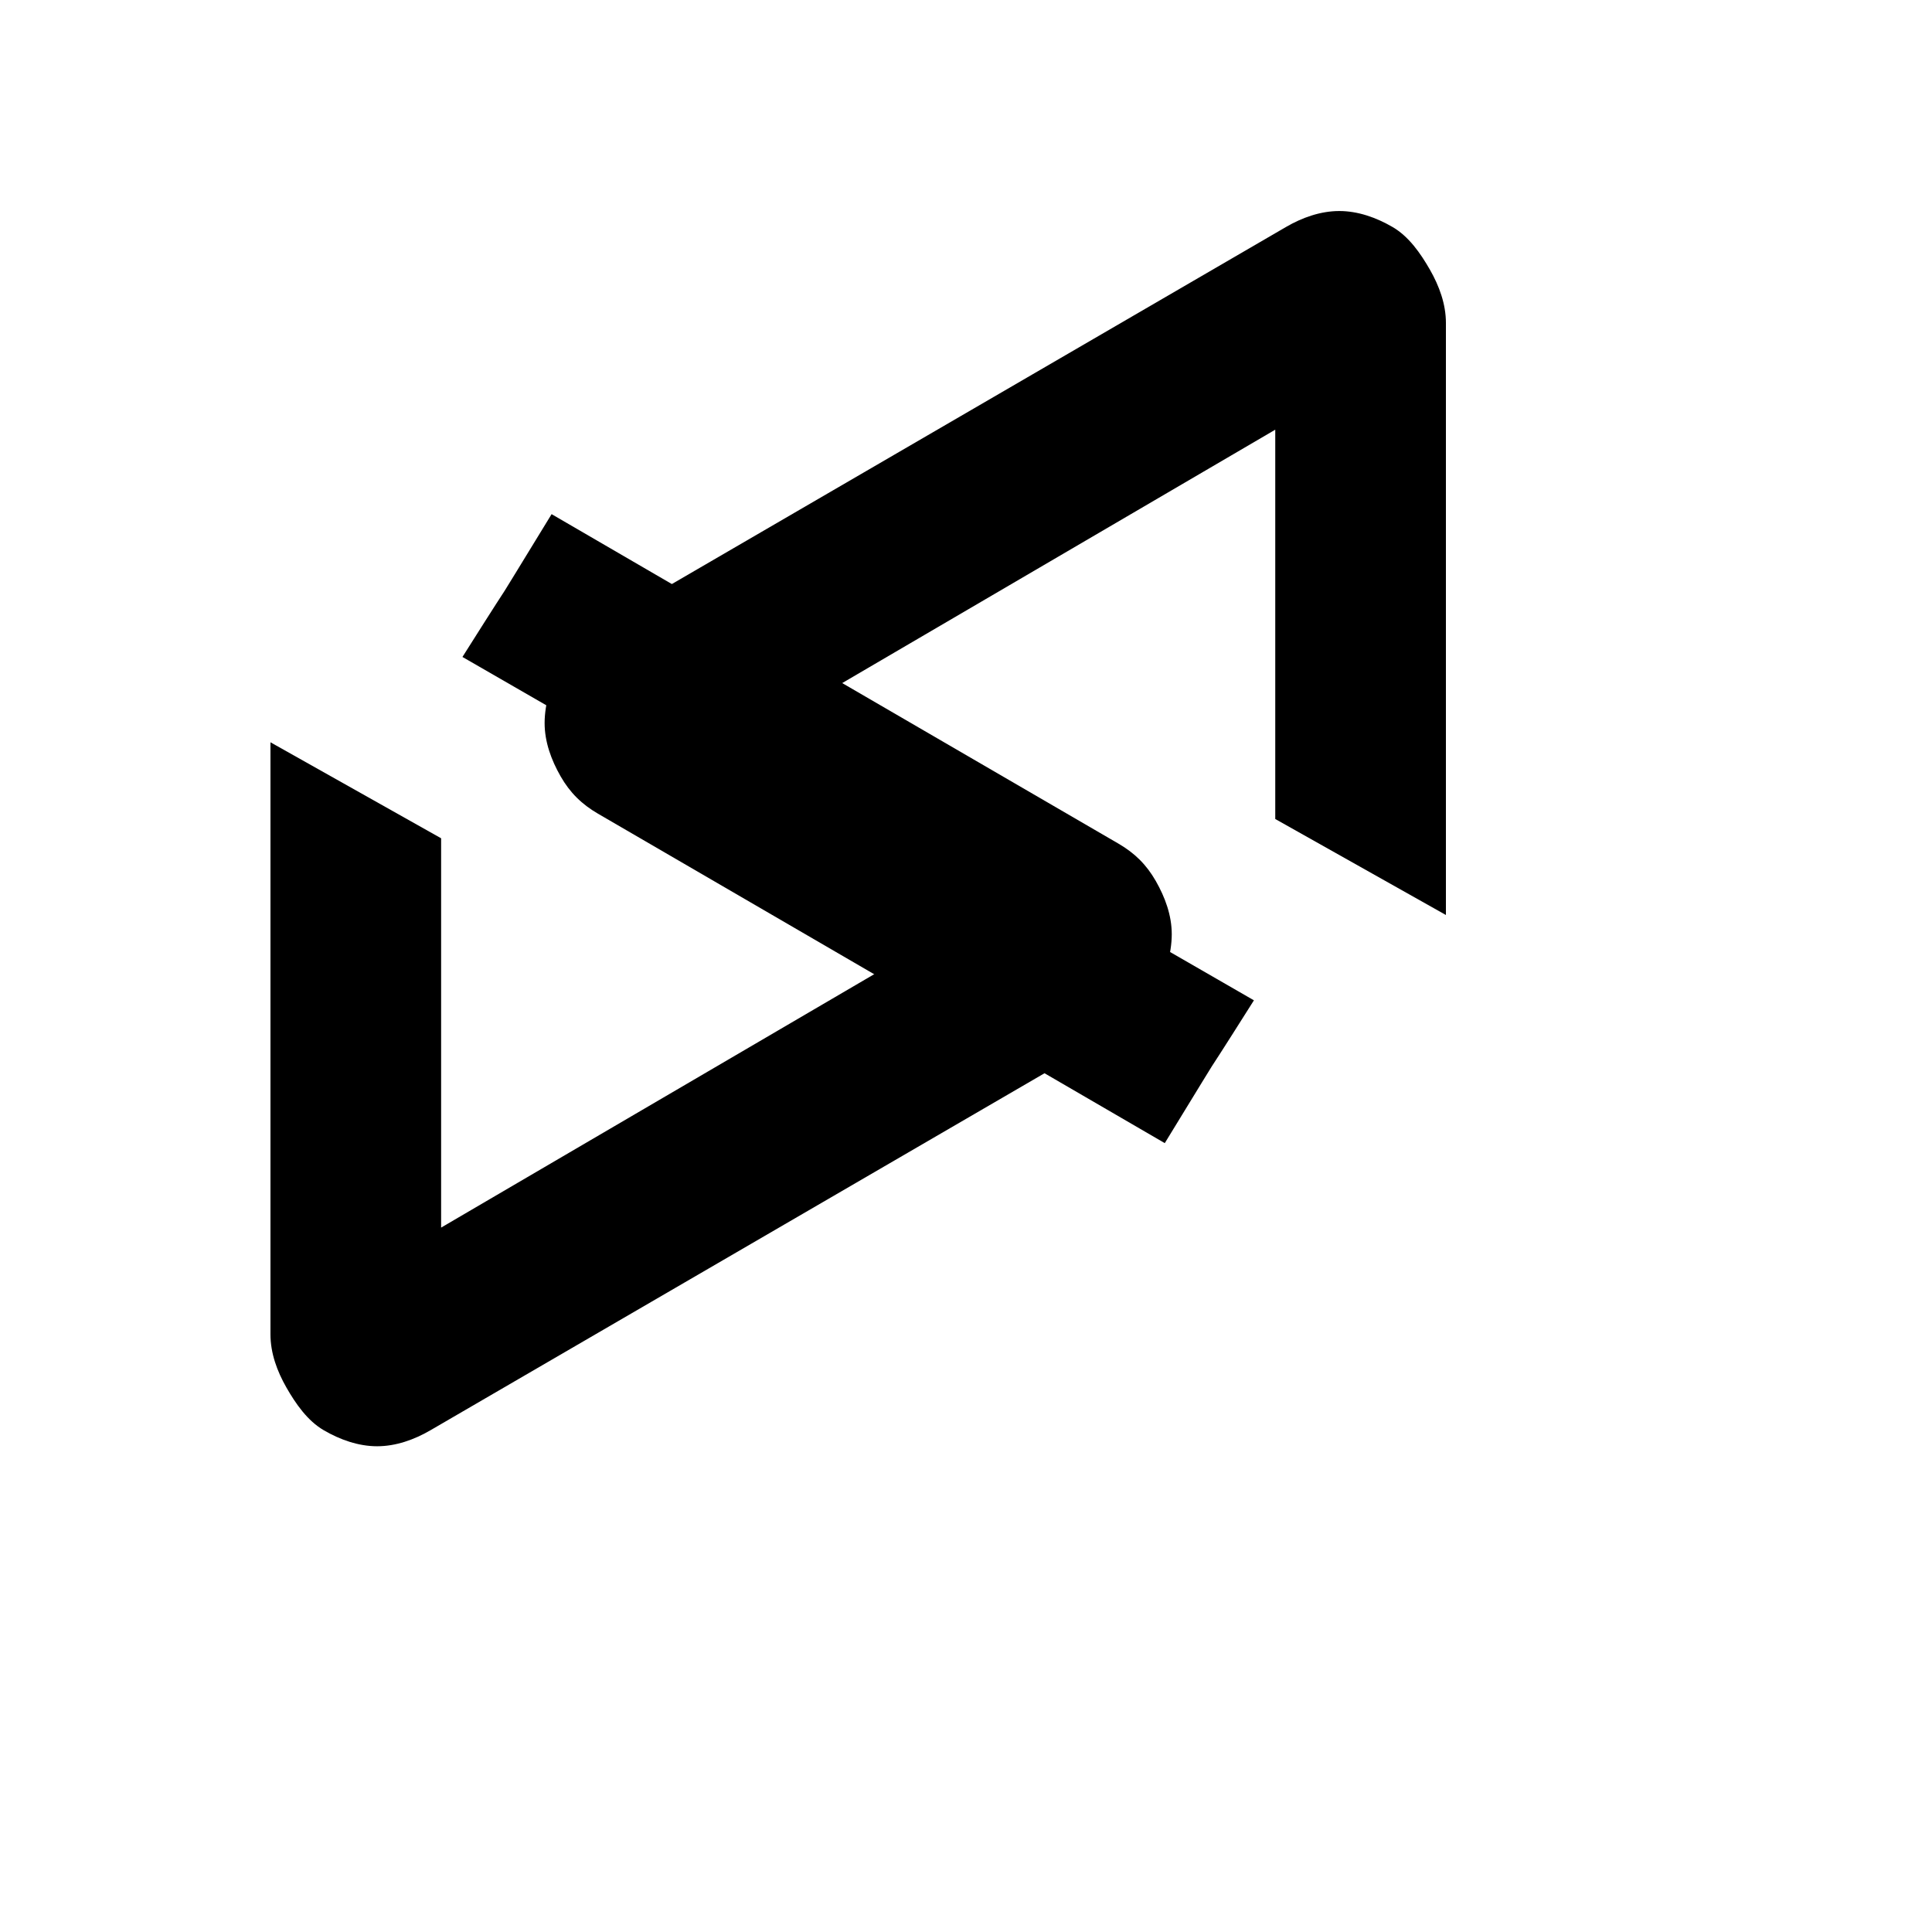 <?xml version="1.0" encoding="utf-8"?>
<svg width="512" height="512" viewBox="0 0 512 512" fill="none" xmlns="http://www.w3.org/2000/svg" xmlns:bx="https://boxy-svg.com">
  <defs>
    <bx:guide x="88.328" y="262.865" angle="0"/>
  </defs>
  <path d="M 196.713 440.326 L 353.593 440.326 C 358.599 440.326 363.391 438.567 367.726 436.086 C 372.062 433.605 376.531 430.49 379.033 426.192 C 381.535 421.895 383.275 417.019 383.273 412.058 C 383.271 407.096 381.539 402.222 379.033 397.927 L 273.033 215.606 C 270.531 211.309 267.474 208.193 263.14 205.712 C 258.805 203.232 252.598 201.472 247.593 201.472 C 242.588 201.472 237.794 203.232 233.46 205.712 C 229.125 208.193 226.068 211.309 223.566 215.606 L 136.255 365.82 C 170.53 386.818 143.534 370.136 174.1 389.446 L 222.153 306.059 L 247.593 262.246 L 325.326 395.099 L 222.153 395.099 L 196.713 440.326 Z" style="paint-order: stroke; fill: color(prophoto-rgb 0.29 0.87 0.5); transform-box: fill-box; transform-origin: 50% 50%;" transform="matrix(0, 1, -1, 0, 0, 0)"/>
  <path d="M 200.705 298.86 L 357.585 298.86 C 362.591 298.86 367.383 297.101 371.718 294.62 C 376.054 292.139 380.523 289.024 383.025 284.726 C 385.527 280.429 387.267 275.553 387.265 270.592 C 387.263 265.63 385.531 260.756 383.025 256.461 L 277.025 74.14 C 274.523 69.843 271.466 66.727 267.132 64.246 C 262.797 61.766 256.59 60.006 251.585 60.006 C 246.58 60.006 241.786 61.766 237.452 64.246 C 233.117 66.727 230.06 69.843 227.558 74.14 L 140.247 224.354 C 174.522 245.352 147.526 228.67 178.092 247.98 L 226.145 164.593 L 251.585 120.78 L 329.318 253.633 L 226.145 253.633 L 200.705 298.86 Z" style="paint-order: stroke; fill: color(prophoto-rgb 0.29 0.87 0.5); transform-origin: 263.756px 179.433px;" transform="matrix(0, -1, 1, 0, 0, -0)"/>
</svg>

